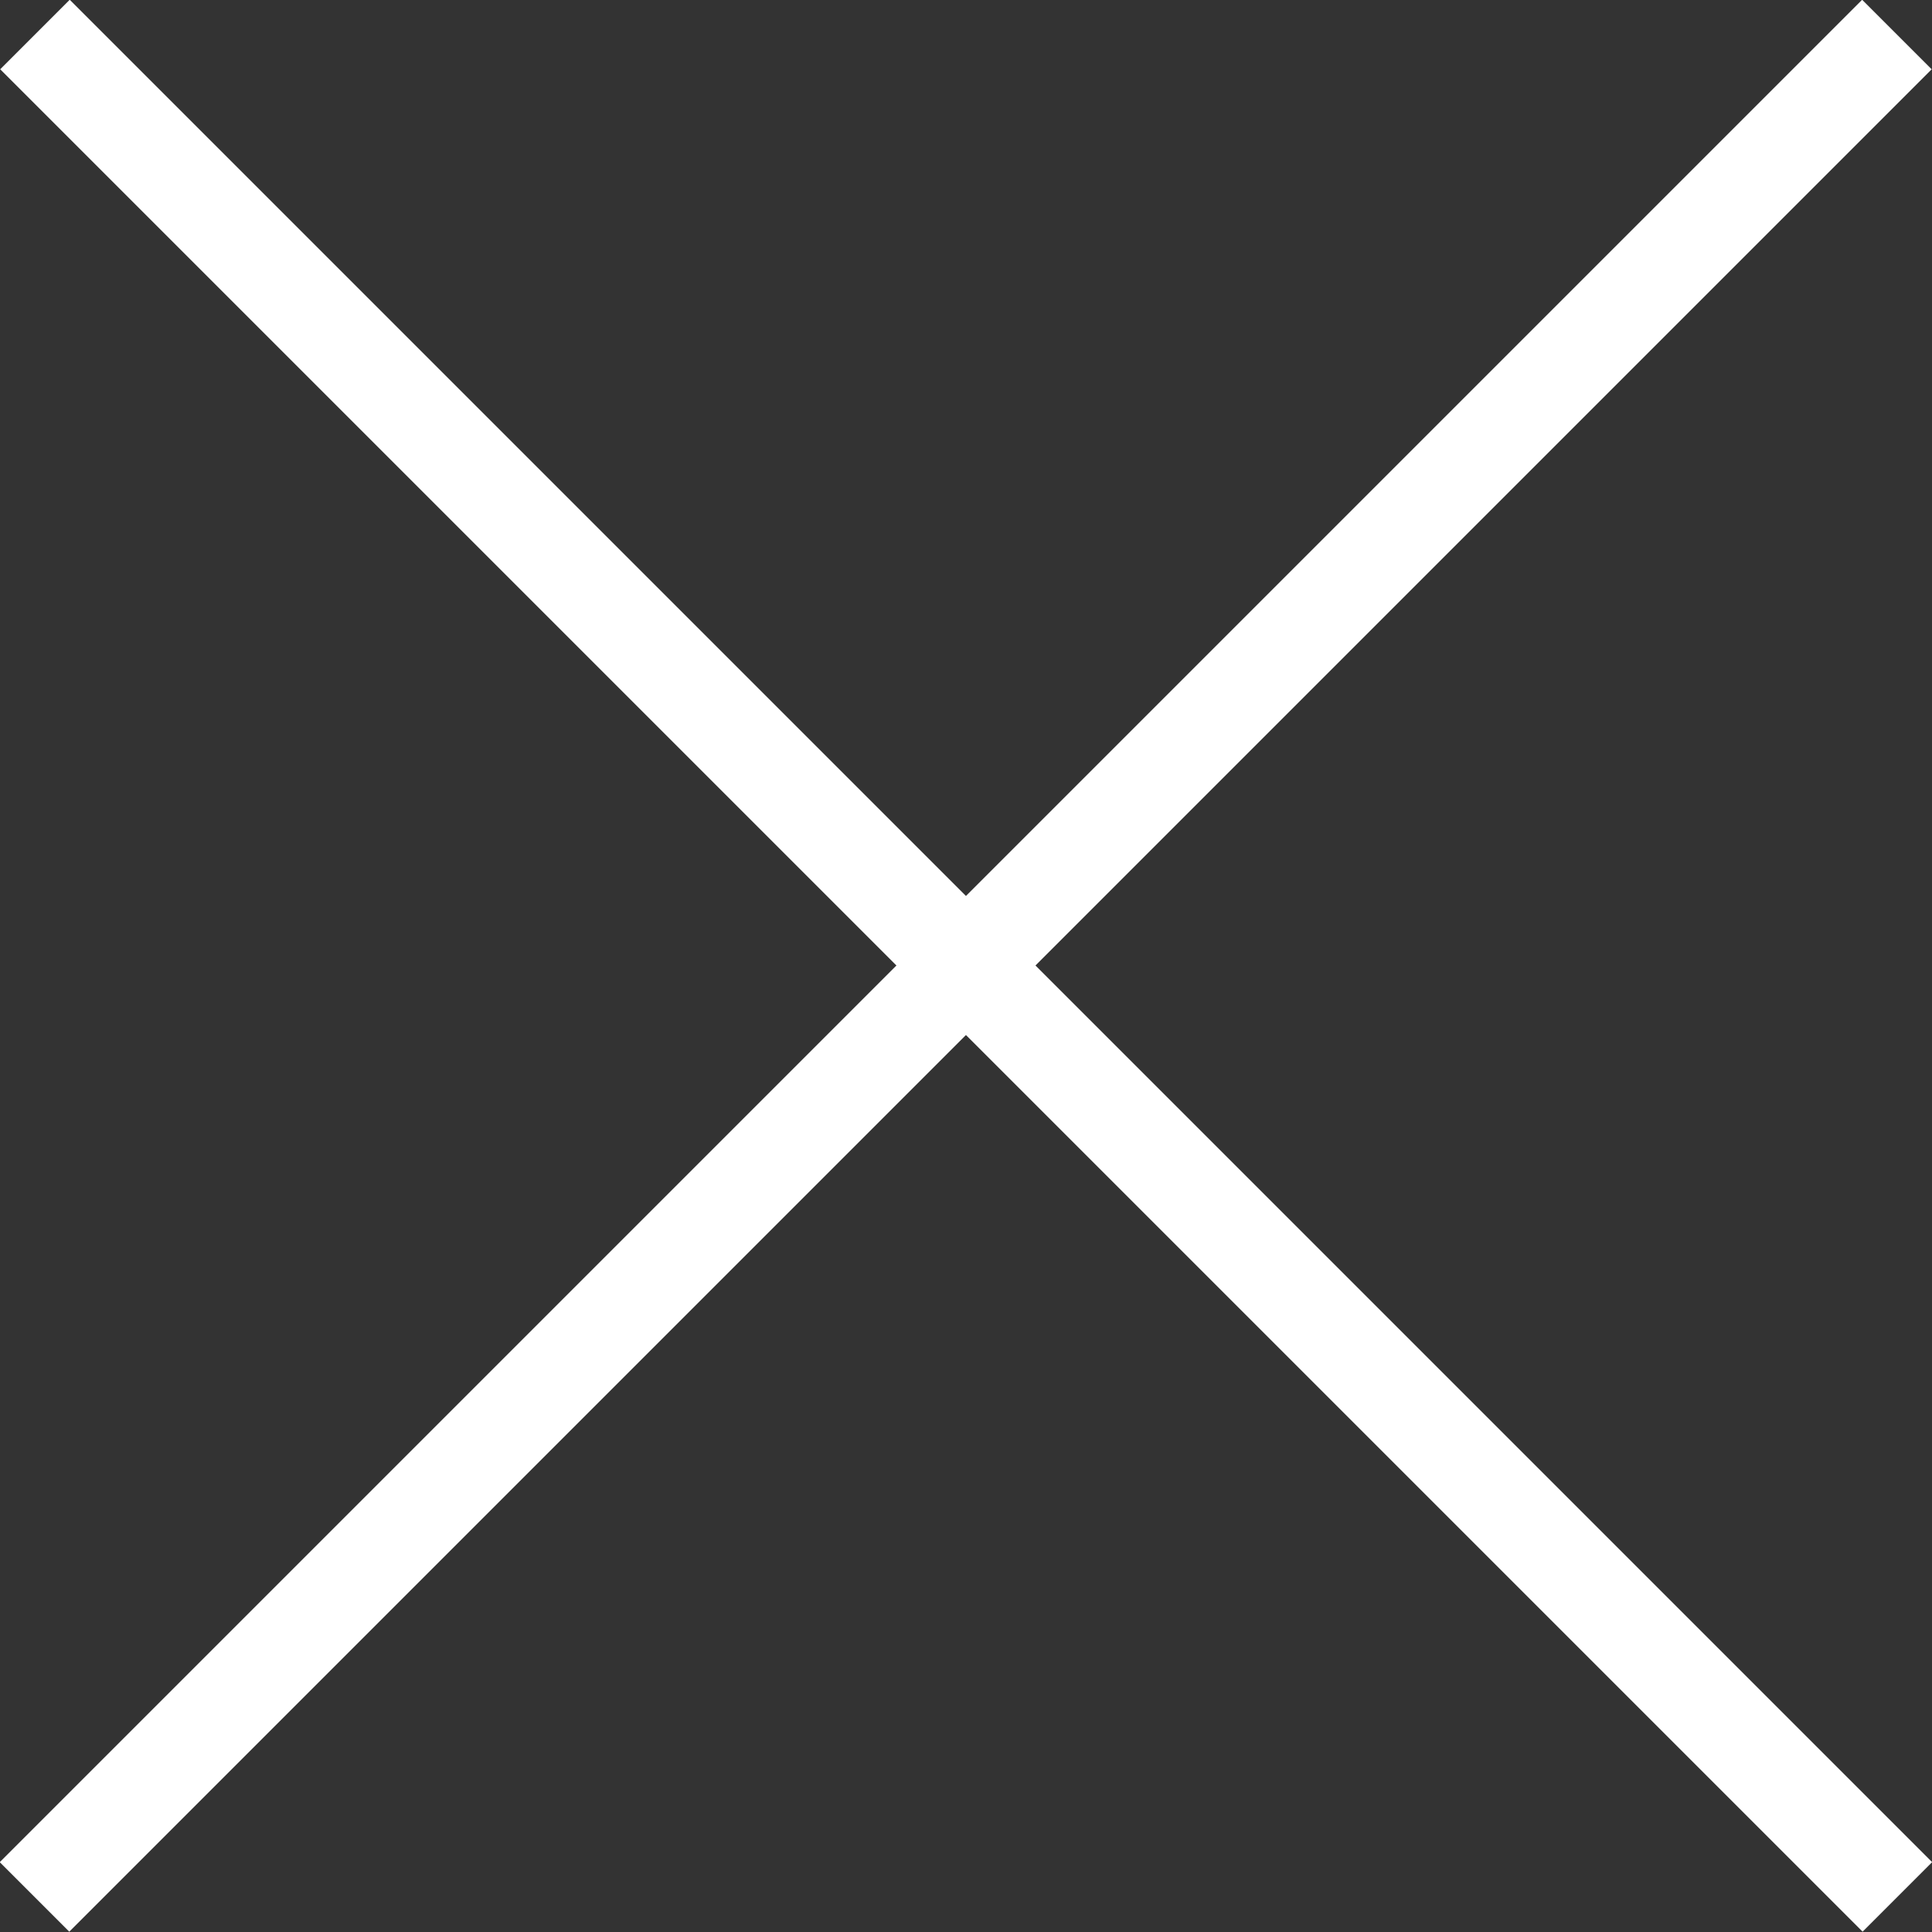 <svg xmlns="http://www.w3.org/2000/svg" width="19.647" height="19.647" viewBox="0 0 19.647 19.647">
  <rect x="0" y="0" width="19.647" height="19.647" fill="#333333" stroke="none"/>
  <g id="Raggruppa_231" data-name="Raggruppa 231" transform="translate(-54.508 -42.05)">
    <path id="Tracciato_11" data-name="Tracciato 11" d="M50.577,49.9H77.361" transform="translate(-16.189 61.819) rotate(-45)" fill="none" stroke="#fff" stroke-width="1"/>
    <path id="Tracciato_12" data-name="Tracciato 12" d="M50.577,49.9H77.361" transform="translate(54.385 -28.647) rotate(45)" fill="none" stroke="#fff" stroke-width="1"/>
  </g>
</svg>
